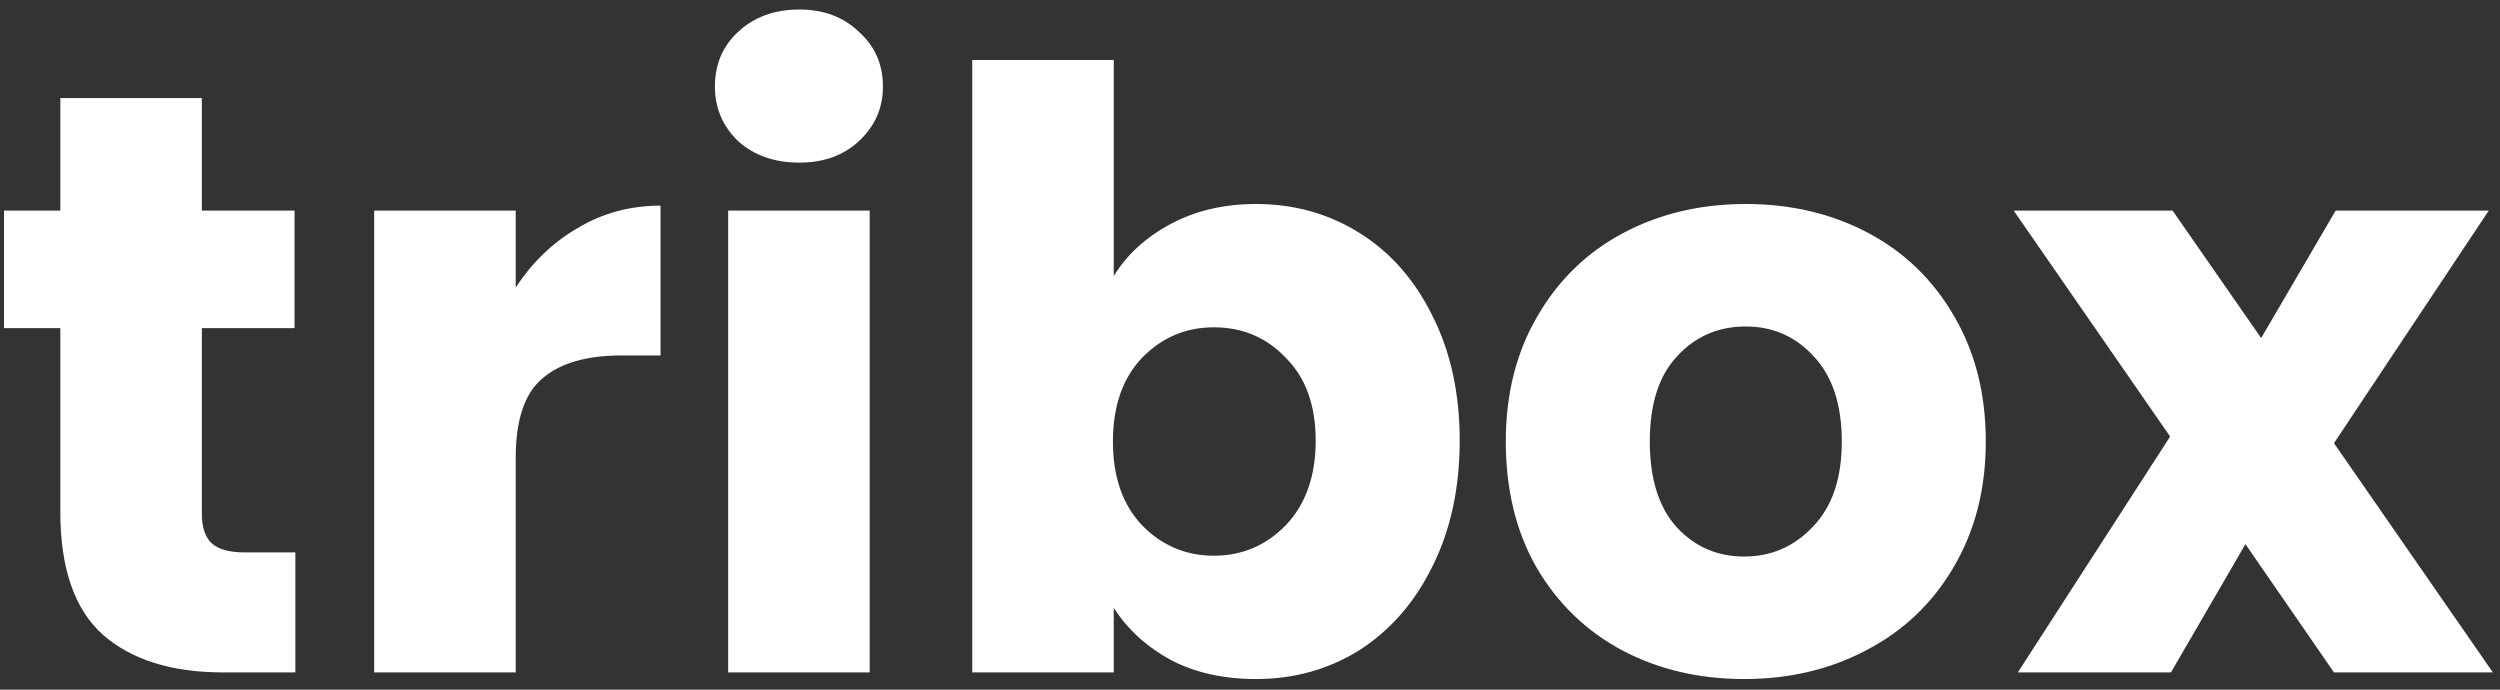 <svg width="145" height="40" viewBox="0 0 145 40" fill="none" xmlns="http://www.w3.org/2000/svg">
<rect x="0" y="0" width="145" height="40" fill="#333333" stroke="none"/>
<path d="M17.131 32.04V39H12.955C9.979 39 7.659 38.28 5.995 36.84C4.331 35.368 3.499 32.984 3.499 29.688V19.032H0.235V12.216H3.499V5.688H11.707V12.216H17.083V19.032H11.707V29.784C11.707 30.584 11.899 31.16 12.283 31.512C12.667 31.864 13.307 32.04 14.203 32.04H17.131ZM29.911 16.68C30.871 15.208 32.071 14.056 33.511 13.224C34.951 12.36 36.551 11.928 38.311 11.928V20.616H36.055C34.007 20.616 32.471 21.064 31.447 21.96C30.423 22.824 29.911 24.36 29.911 26.568V39H21.703V12.216H29.911V16.68ZM46.362 9.432C44.922 9.432 43.738 9.016 42.81 8.184C41.914 7.32 41.466 6.264 41.466 5.016C41.466 3.736 41.914 2.68 42.81 1.848C43.738 0.984 44.922 0.552 46.362 0.552C47.77 0.552 48.922 0.984 49.818 1.848C50.746 2.68 51.21 3.736 51.21 5.016C51.21 6.264 50.746 7.32 49.818 8.184C48.922 9.016 47.77 9.432 46.362 9.432ZM50.442 12.216V39H42.234V12.216H50.442ZM64.598 16.008C65.366 14.76 66.47 13.752 67.91 12.984C69.35 12.216 70.998 11.832 72.854 11.832C75.062 11.832 77.062 12.392 78.854 13.512C80.646 14.632 82.054 16.232 83.078 18.312C84.134 20.392 84.662 22.808 84.662 25.56C84.662 28.312 84.134 30.744 83.078 32.856C82.054 34.936 80.646 36.552 78.854 37.704C77.062 38.824 75.062 39.384 72.854 39.384C70.966 39.384 69.318 39.016 67.91 38.28C66.502 37.512 65.398 36.504 64.598 35.256V39H56.39V3.48H64.598V16.008ZM76.31 25.56C76.31 23.512 75.734 21.912 74.582 20.76C73.462 19.576 72.07 18.984 70.406 18.984C68.774 18.984 67.382 19.576 66.23 20.76C65.11 21.944 64.55 23.56 64.55 25.608C64.55 27.656 65.11 29.272 66.23 30.456C67.382 31.64 68.774 32.232 70.406 32.232C72.038 32.232 73.43 31.64 74.582 30.456C75.734 29.24 76.31 27.608 76.31 25.56ZM101.16 39.384C98.536 39.384 96.168 38.824 94.056 37.704C91.976 36.584 90.328 34.984 89.112 32.904C87.928 30.824 87.336 28.392 87.336 25.608C87.336 22.856 87.944 20.44 89.16 18.36C90.376 16.248 92.04 14.632 94.152 13.512C96.264 12.392 98.632 11.832 101.256 11.832C103.88 11.832 106.248 12.392 108.36 13.512C110.472 14.632 112.136 16.248 113.352 18.36C114.568 20.44 115.176 22.856 115.176 25.608C115.176 28.36 114.552 30.792 113.304 32.904C112.088 34.984 110.408 36.584 108.264 37.704C106.152 38.824 103.784 39.384 101.16 39.384ZM101.16 32.28C102.728 32.28 104.056 31.704 105.144 30.552C106.264 29.4 106.824 27.752 106.824 25.608C106.824 23.464 106.28 21.816 105.192 20.664C104.136 19.512 102.824 18.936 101.256 18.936C99.656 18.936 98.328 19.512 97.272 20.664C96.216 21.784 95.688 23.432 95.688 25.608C95.688 27.752 96.2 29.4 97.224 30.552C98.28 31.704 99.592 32.28 101.16 32.28ZM135.371 39L130.235 31.56L125.915 39H117.035L125.867 25.32L116.795 12.216H126.011L131.147 19.608L135.467 12.216H144.347L135.371 25.704L144.587 39H135.371Z" fill="white"/>
</svg>
